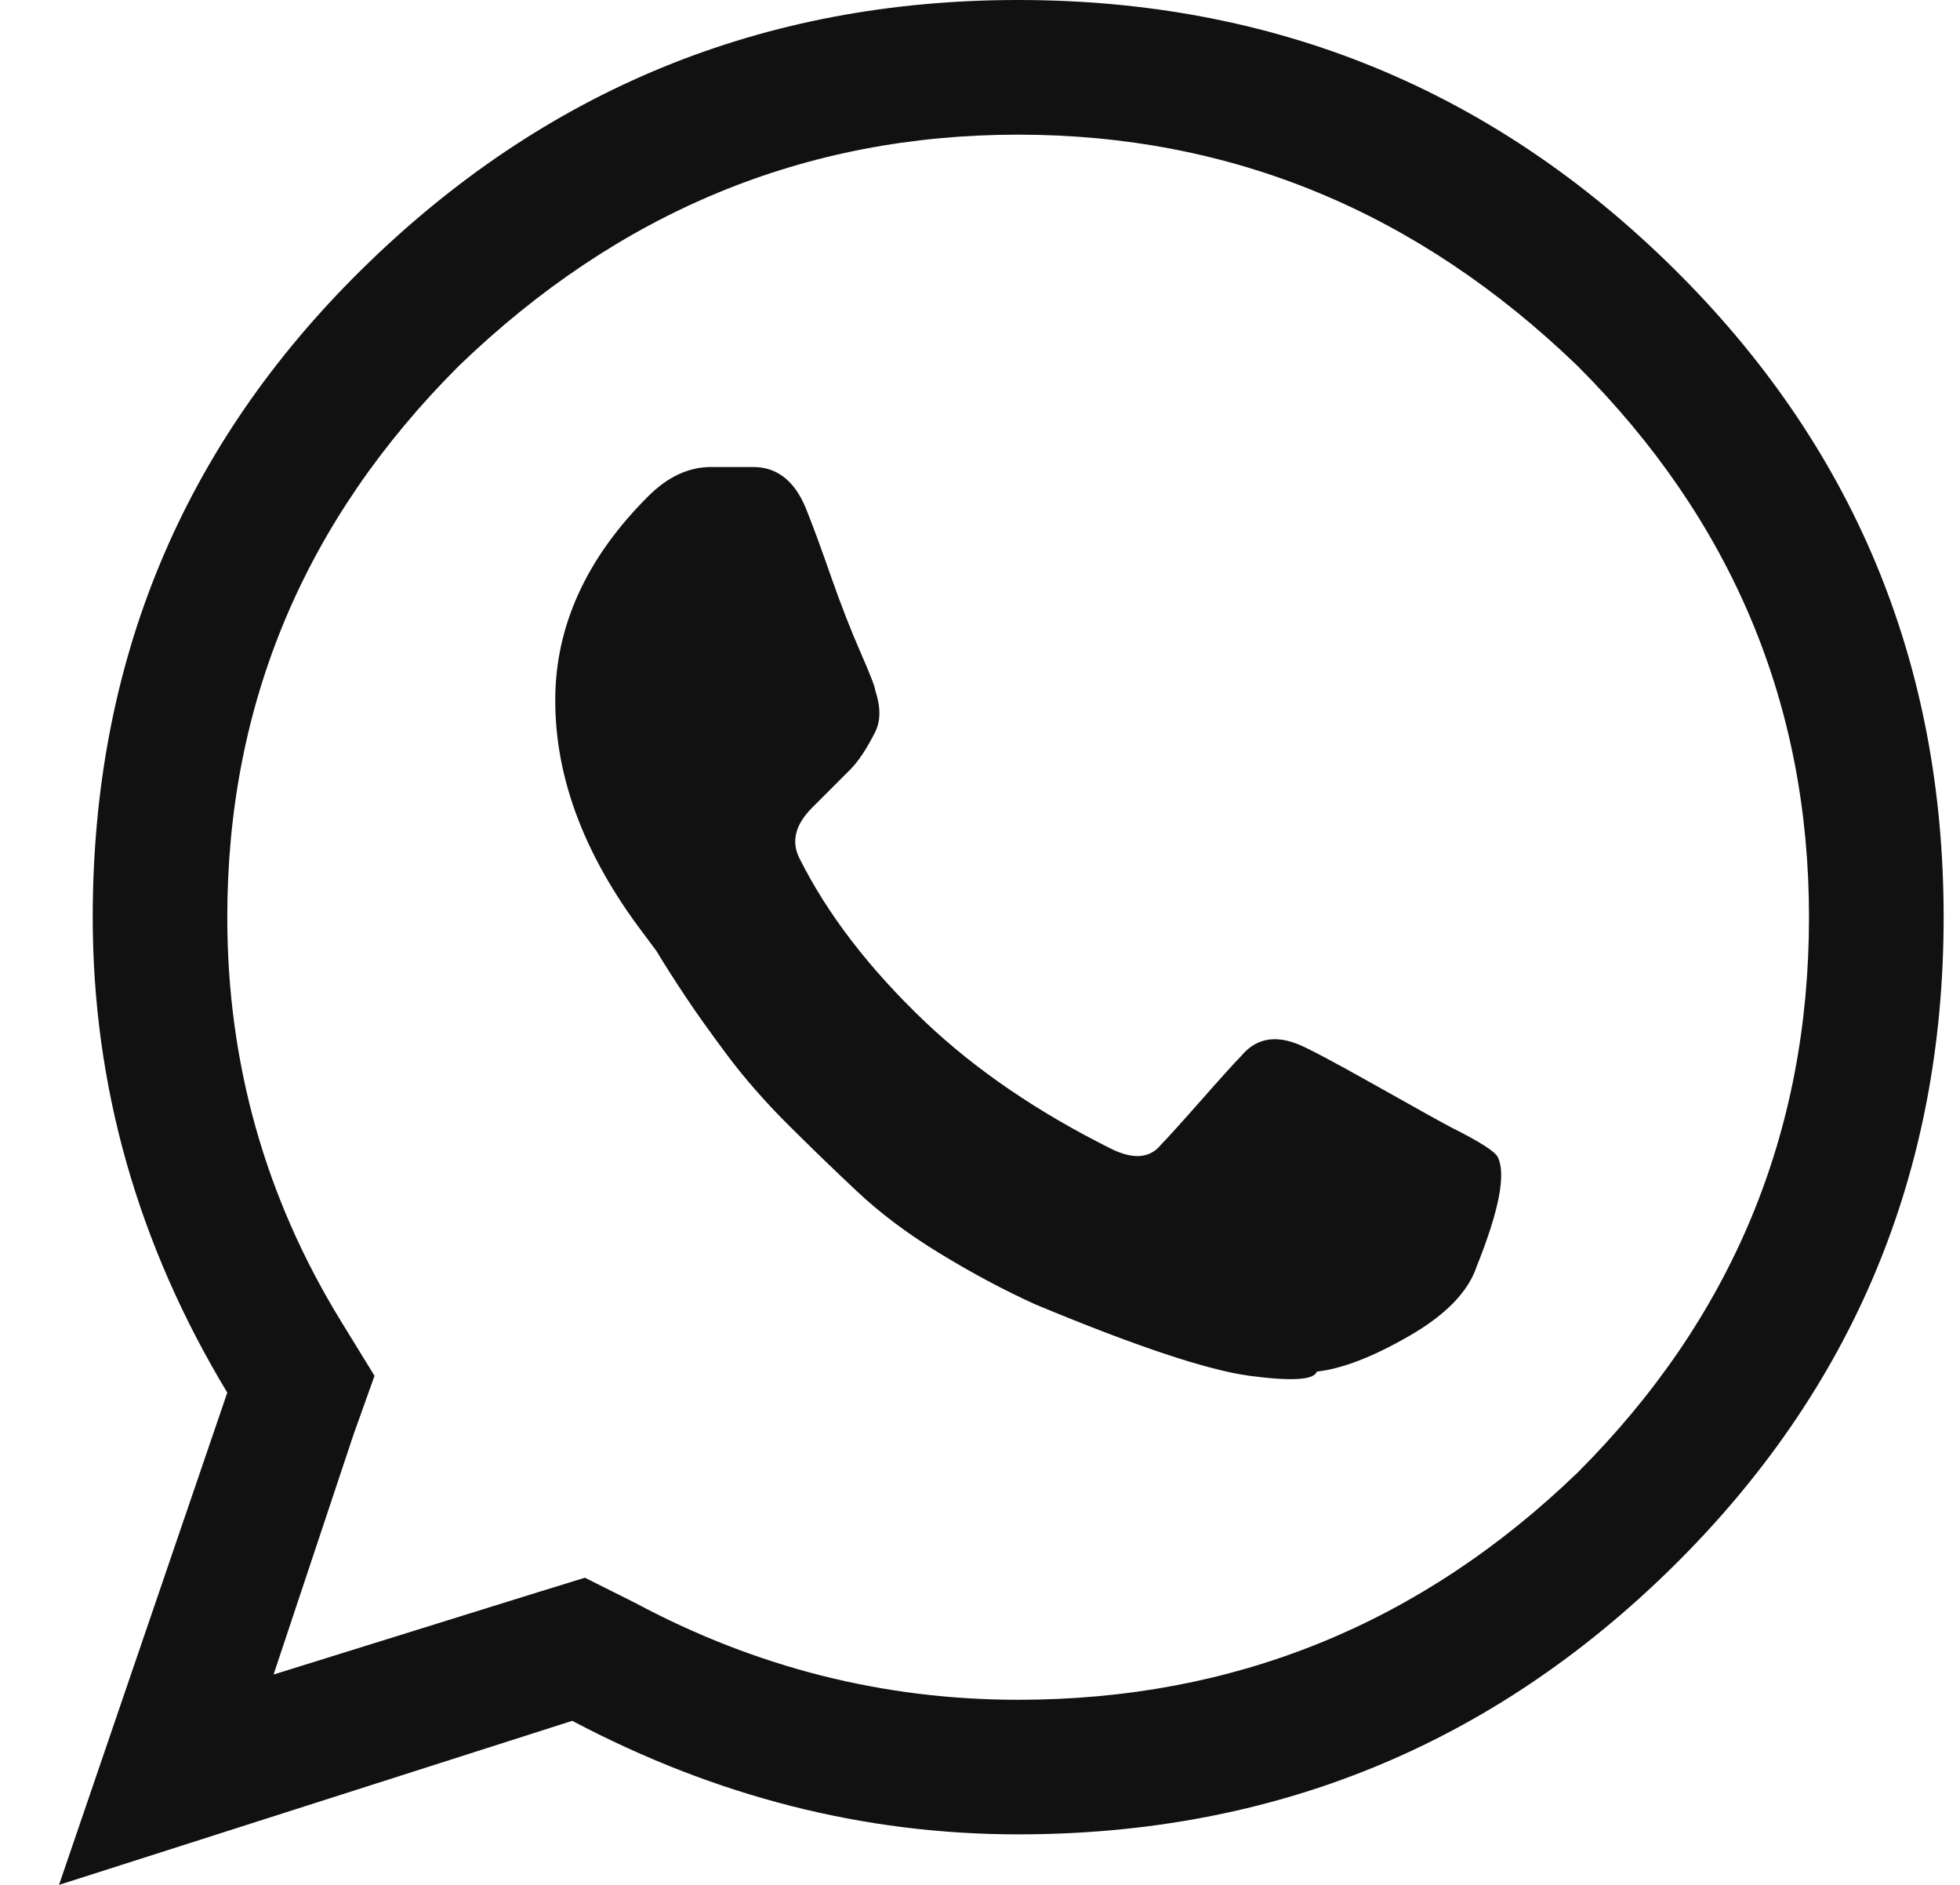 <?xml version="1.0" encoding="UTF-8"?>
<svg width="26px" height="25px" viewBox="0 0 26 25" version="1.1" xmlns="http://www.w3.org/2000/svg" xmlns:xlink="http://www.w3.org/1999/xlink">
    <title>Shape</title>
    <g id="Ontwerpen---Fase-5-semifinal" stroke="none" stroke-width="1" fill="none" fill-rule="evenodd">
        <g id="AT---HOME" transform="translate(-1293, -41)" fill="#111111" fill-rule="nonzero">
            <path d="M1303.716,47.808 C1303.791,47.994 1303.893,48.273 1304.023,48.645 C1304.153,49.017 1304.284,49.352 1304.414,49.65 C1304.544,49.947 1304.609,50.115 1304.609,50.152 C1304.684,50.375 1304.684,50.561 1304.609,50.71 C1304.497,50.933 1304.386,51.1 1304.274,51.212 L1303.772,51.714 C1303.549,51.938 1303.493,52.161 1303.605,52.384 C1303.977,53.128 1304.535,53.853 1305.279,54.56 C1305.948,55.193 1306.767,55.751 1307.734,56.234 C1308.032,56.383 1308.255,56.365 1308.404,56.179 C1308.478,56.104 1308.655,55.909 1308.934,55.593 C1309.213,55.276 1309.39,55.081 1309.464,55.007 C1309.65,54.783 1309.892,54.728 1310.189,54.839 C1310.301,54.876 1310.654,55.062 1311.25,55.397 C1311.845,55.732 1312.18,55.918 1312.254,55.955 C1312.626,56.141 1312.831,56.272 1312.868,56.346 C1312.98,56.569 1312.887,57.053 1312.589,57.797 C1312.477,58.132 1312.18,58.439 1311.696,58.718 C1311.213,58.997 1310.803,59.155 1310.468,59.192 C1310.431,59.304 1310.134,59.322 1309.576,59.248 C1309.018,59.173 1308.069,58.857 1306.73,58.299 C1306.32,58.113 1305.902,57.89 1305.474,57.629 C1305.046,57.369 1304.674,57.09 1304.358,56.792 C1304.042,56.495 1303.735,56.197 1303.437,55.9 C1303.14,55.602 1302.879,55.304 1302.656,55.007 C1302.433,54.709 1302.247,54.449 1302.098,54.225 C1301.949,54.002 1301.819,53.798 1301.707,53.612 L1301.54,53.388 C1300.721,52.31 1300.331,51.231 1300.368,50.152 C1300.405,49.222 1300.814,48.366 1301.596,47.585 C1301.856,47.324 1302.135,47.194 1302.433,47.194 L1302.991,47.194 C1303.326,47.194 1303.567,47.399 1303.716,47.808 Z M1313.928,45.855 C1311.808,43.809 1309.334,42.786 1306.506,42.786 C1303.679,42.786 1301.205,43.809 1299.085,45.855 C1297.038,47.901 1296.015,50.338 1296.015,53.165 C1296.015,55.1 1296.518,56.885 1297.522,58.522 L1297.968,59.248 L1297.689,60.029 L1296.629,63.21 L1300.033,62.15 L1300.759,61.926 L1301.428,62.261 C1303.028,63.117 1304.721,63.545 1306.506,63.545 C1309.371,63.545 1311.845,62.54 1313.928,60.531 C1315.974,58.485 1316.997,56.03 1316.997,53.165 C1316.997,50.338 1315.974,47.901 1313.928,45.855 Z M1297.801,44.571 C1300.219,42.19 1303.121,41 1306.506,41 C1309.892,41 1312.784,42.181 1315.184,44.544 C1317.583,46.906 1318.783,49.78 1318.783,53.165 C1318.783,56.551 1317.583,59.424 1315.184,61.787 C1312.784,64.149 1309.892,65.33 1306.506,65.33 C1304.46,65.33 1302.489,64.828 1300.591,63.824 L1293.783,66 L1296.015,59.471 C1294.825,57.499 1294.23,55.397 1294.23,53.165 C1294.23,49.78 1295.42,46.915 1297.801,44.571 Z" id="Shape"></path>
        </g>
    </g>
</svg>